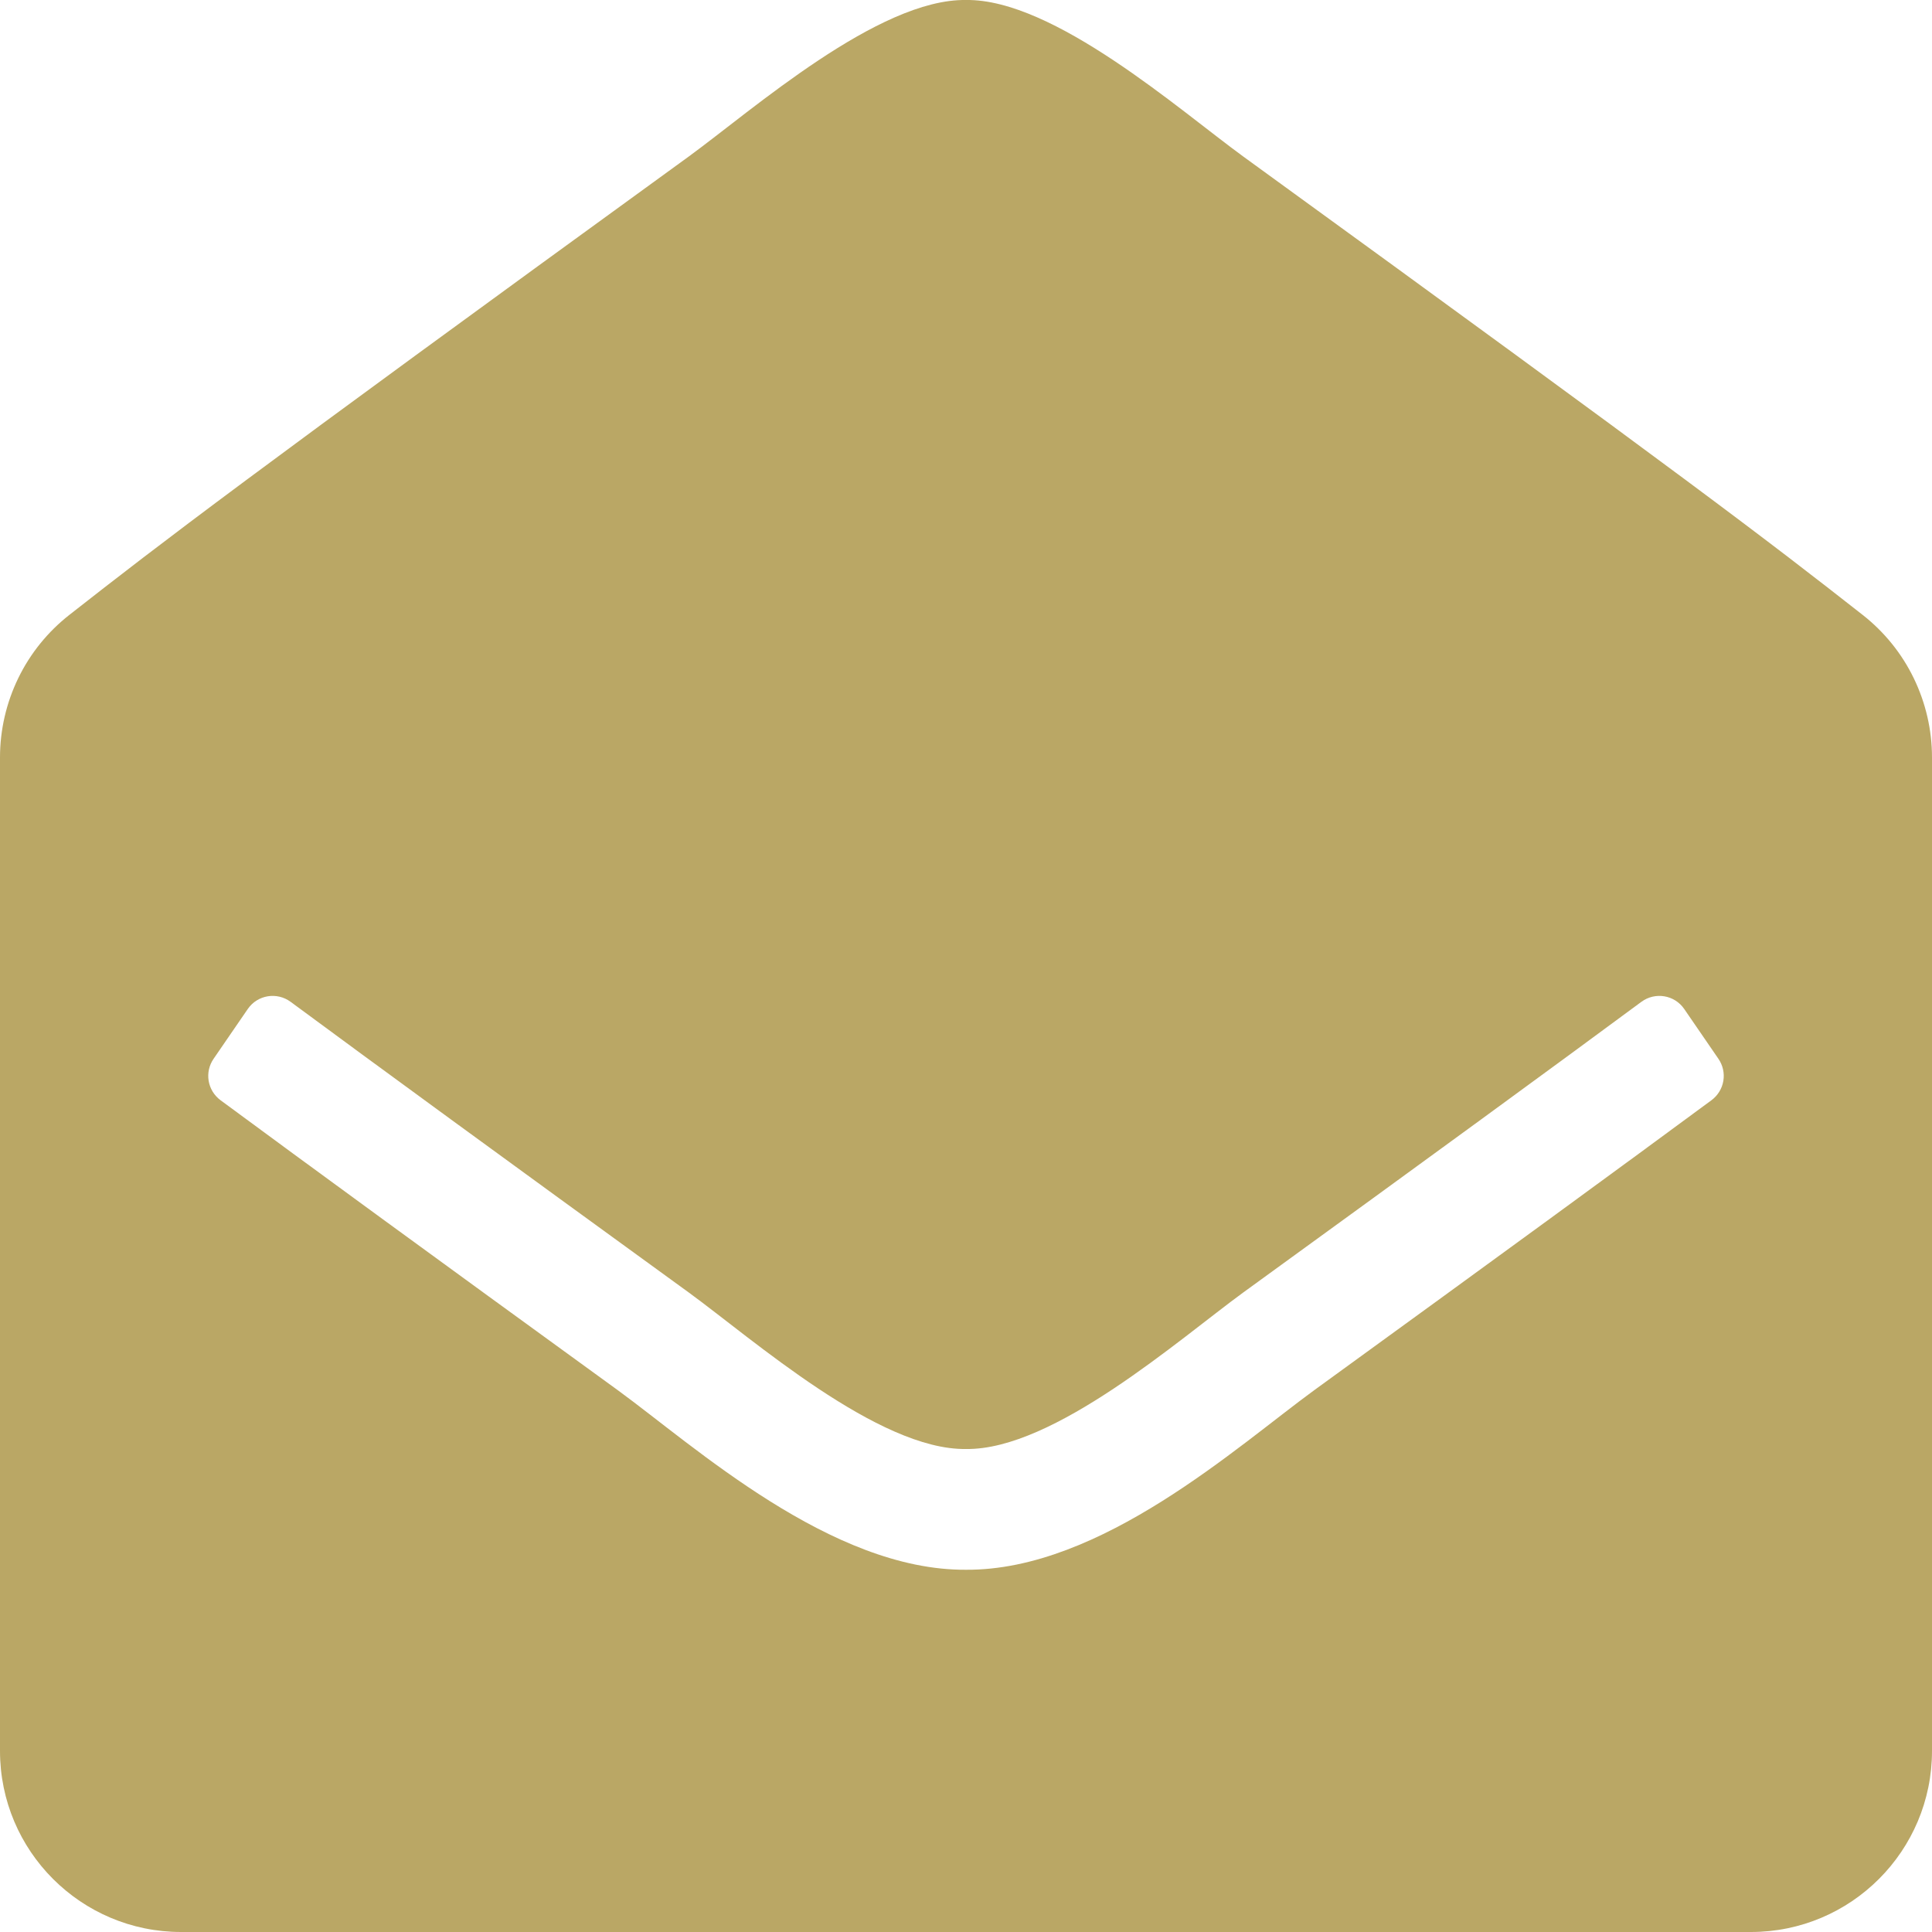 <svg width="24" height="24" viewBox="0 0 24 24" fill="none" xmlns="http://www.w3.org/2000/svg">
<g clip-path="url(#clip0_131:26)">
<path d="M24 21.75C24 22.993 22.993 24 21.75 24H2.25C1.007 24 0 22.993 0 21.75V9.409C4.14475e-06 9.068 0.078 8.731 0.227 8.424C0.376 8.117 0.593 7.849 0.862 7.638C2.03 6.723 2.995 5.98 8.559 1.942C9.347 1.367 10.912 -0.016 12 0C13.087 -0.016 14.653 1.368 15.441 1.942C21.005 5.98 21.971 6.723 23.138 7.638C23.407 7.849 23.624 8.117 23.773 8.424C23.922 8.731 24 9.068 24 9.409V21.75ZM20.922 12.534C20.802 12.359 20.561 12.319 20.39 12.445C19.32 13.236 17.791 14.353 15.441 16.058C14.653 16.633 13.088 18.016 12 18C10.912 18.016 9.349 16.634 8.559 16.058C6.21 14.353 4.681 13.236 3.61 12.445C3.439 12.319 3.198 12.359 3.078 12.534L2.653 13.153C2.598 13.233 2.576 13.331 2.592 13.427C2.608 13.523 2.661 13.609 2.739 13.667C3.812 14.459 5.338 15.574 7.675 17.27C8.625 17.963 10.325 19.511 12 19.5C13.675 19.511 15.373 17.964 16.325 17.27C18.662 15.574 20.188 14.459 21.261 13.667C21.339 13.609 21.392 13.523 21.408 13.427C21.424 13.331 21.402 13.233 21.347 13.153L20.922 12.534Z" fill="#BAA765"/>
</g>
<defs>
<clipPath id="clip0_131:26">
<rect width="24" height="24" fill="white"/>
</clipPath>
</defs>
</svg>
